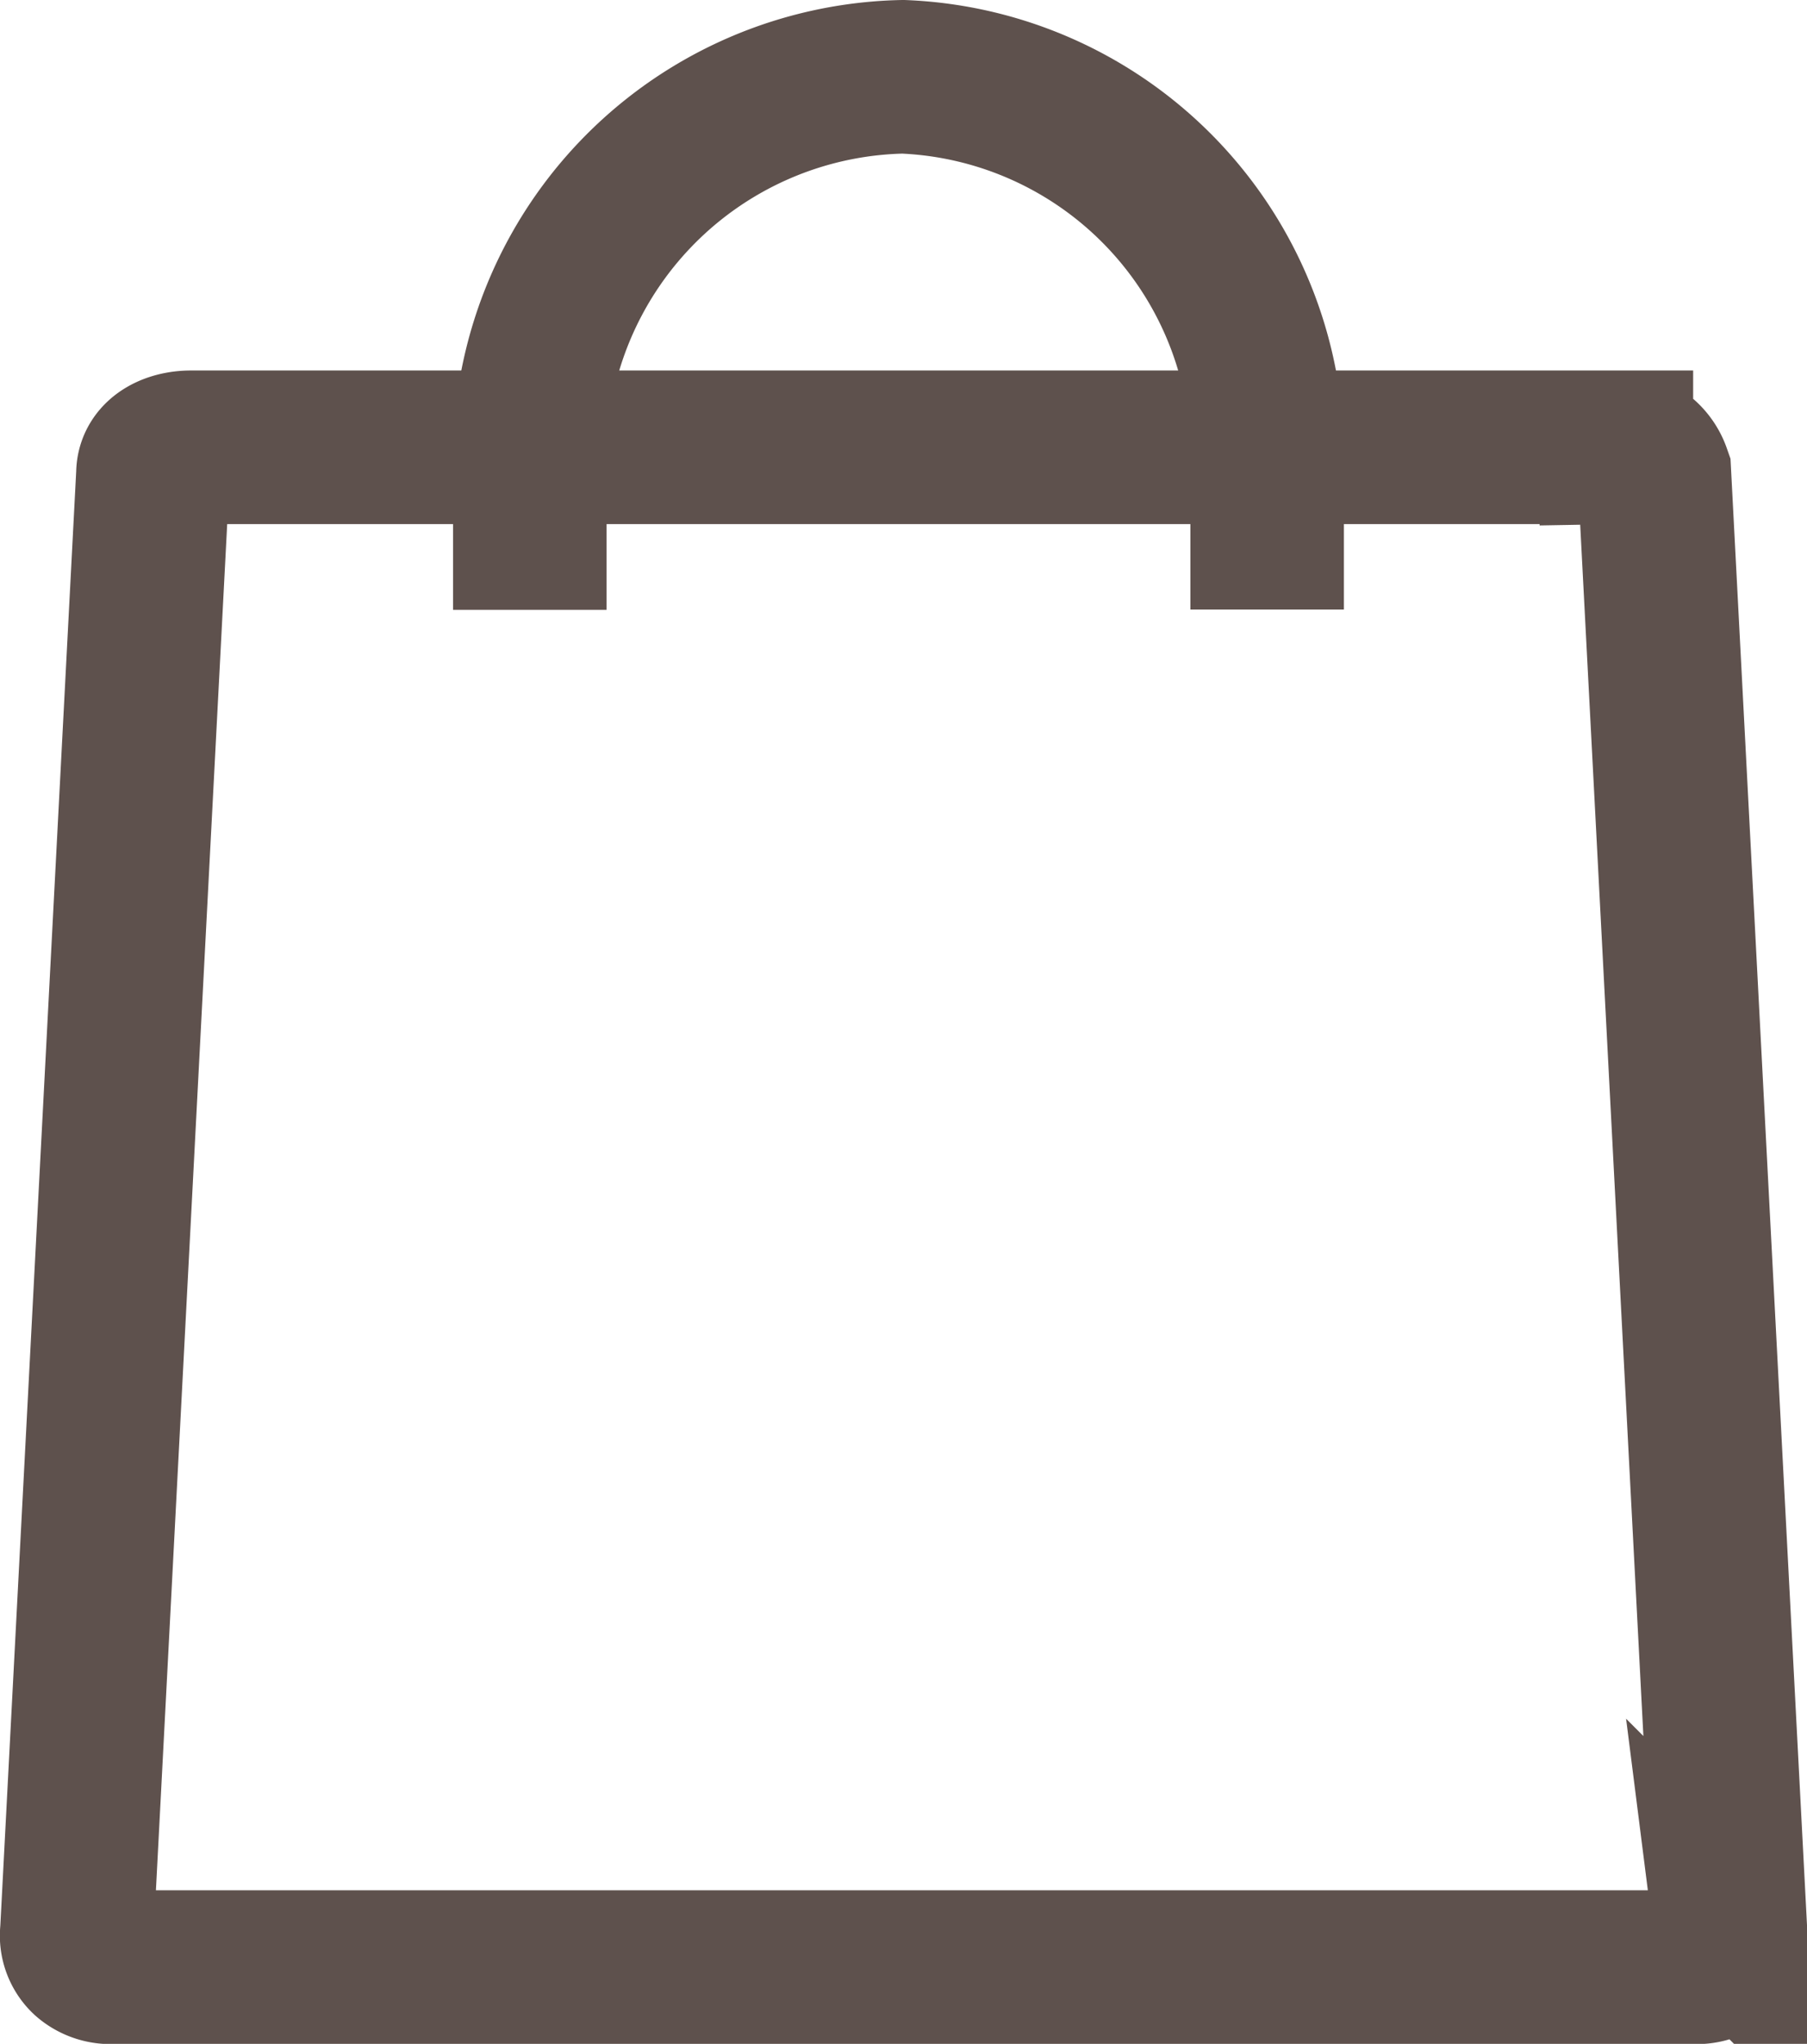 <svg xmlns="http://www.w3.org/2000/svg" width="15.3" height="17.3" viewBox="0 0 15.3 17.3"><g transform="translate(-3.393 -1.092)"><g transform="translate(4.043 1.742)"><path d="M-332.178,565.164a.311.311,0,0,1-.241-.075.263.263,0,0,1-.08-.224l.644-12.341c0-.15.161-.224.322-.224h12.069a.335.335,0,0,1,.322.224l.644,12.341a.263.263,0,0,1-.08.224.31.31,0,0,1-.241.075Z" transform="translate(332.5 -549.164)" fill="rgba(0,0,0,0)" stroke="#5e514d" stroke-width="1.3"/><path d="M-328,552.112V550.9a3.225,3.225,0,0,1,3.159-3.3,3.213,3.213,0,0,1,3.084,3.3v1.209" transform="translate(331.836 -547.6)" fill="rgba(0,0,0,0)" stroke="#5e514d" stroke-width="1.3"/></g></g></svg>